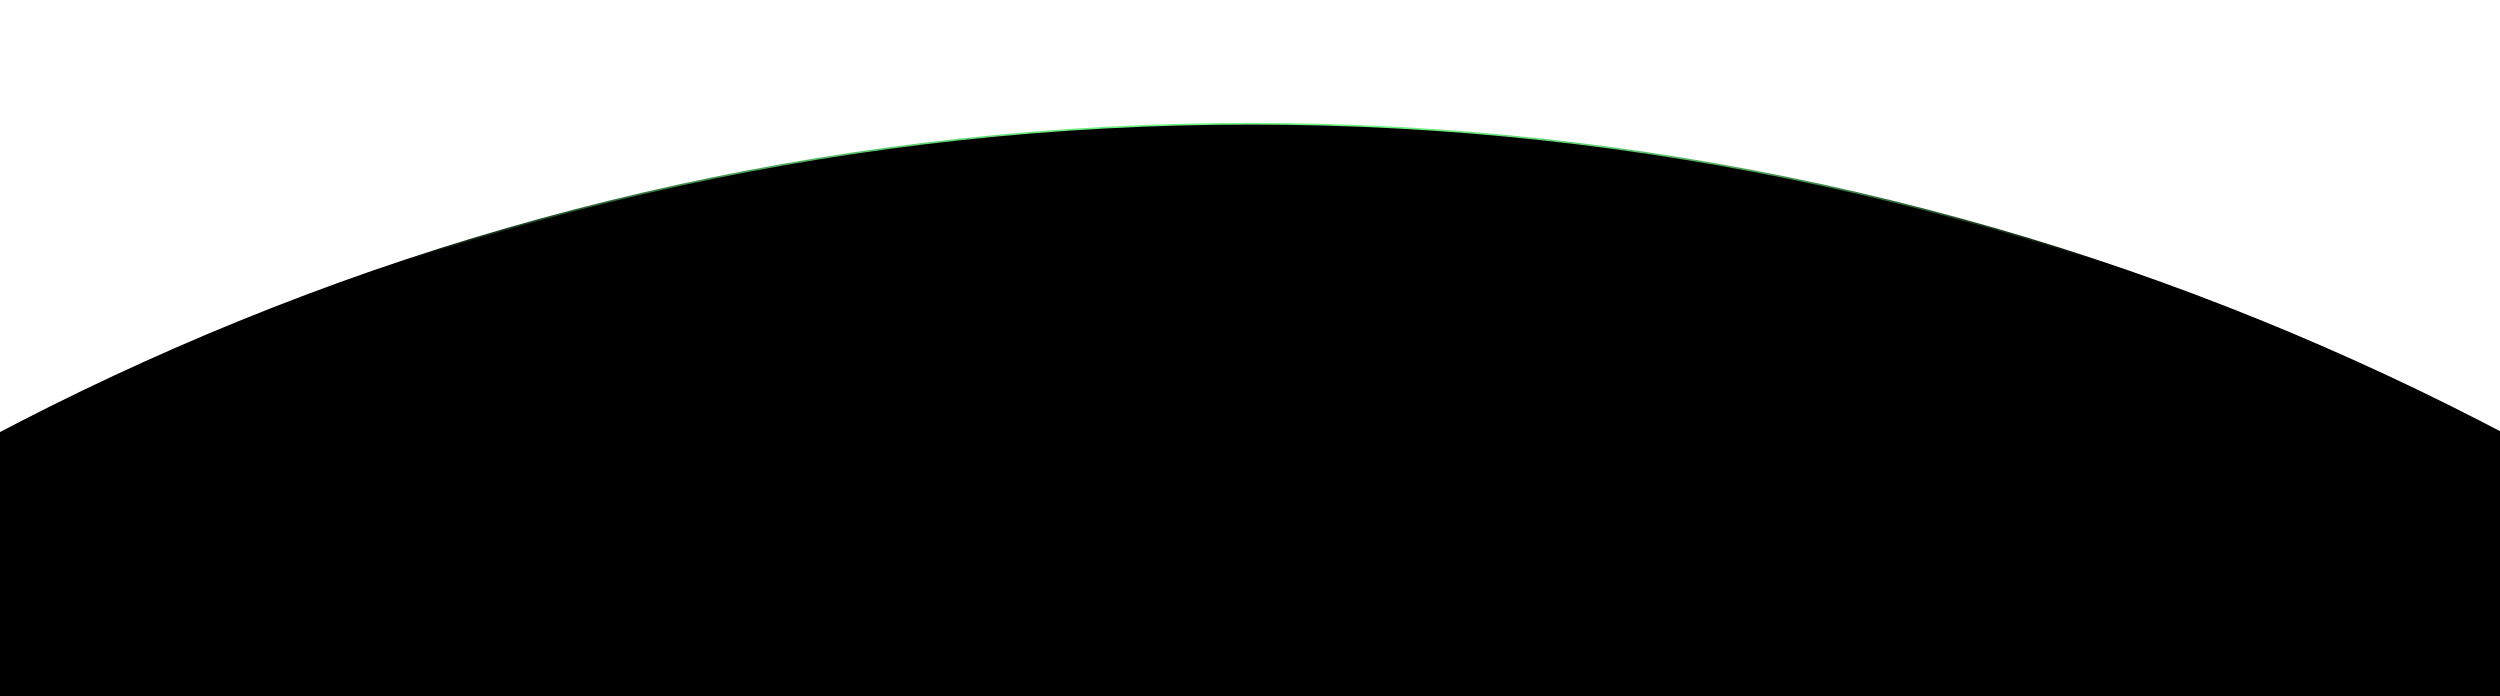 <svg width="1465" height="408" viewBox="0 0 1465 408" fill="none" xmlns="http://www.w3.org/2000/svg">
<g filter="url(#filter0_f_1447_11498)">
<ellipse cx="733" cy="200" rx="470" ry="120" fill="#73FA8A" fill-opacity="0.6"/>
</g>
<g clip-path="url(#clip0_1447_11498)">
<path d="M2397.5 1850.5C2397.5 2832.49 1652.25 3628.5 733 3628.5C-186.247 3628.5 -931.5 2832.49 -931.5 1850.5C-931.5 868.506 -186.247 72.5 733 72.5C1652.25 72.5 2397.5 868.506 2397.5 1850.5Z" fill="black" stroke="url(#paint0_linear_1447_11498)"/>
</g>
<defs>
<filter id="filter0_f_1447_11498" x="193" y="10" width="1080" height="380" filterUnits="userSpaceOnUse" color-interpolation-filters="sRGB">
<feFlood flood-opacity="0" result="BackgroundImageFix"/>
<feBlend mode="normal" in="SourceGraphic" in2="BackgroundImageFix" result="shape"/>
<feGaussianBlur stdDeviation="35" result="effect1_foregroundBlur_1447_11498"/>
</filter>
<linearGradient id="paint0_linear_1447_11498" x1="733" y1="72" x2="733" y2="154.5" gradientUnits="userSpaceOnUse">
<stop stop-color="#72F686"/>
<stop offset="1"/>
</linearGradient>
<clipPath id="clip0_1447_11498">
<rect width="1465" height="408" fill="white"/>
</clipPath>
</defs>
</svg>
